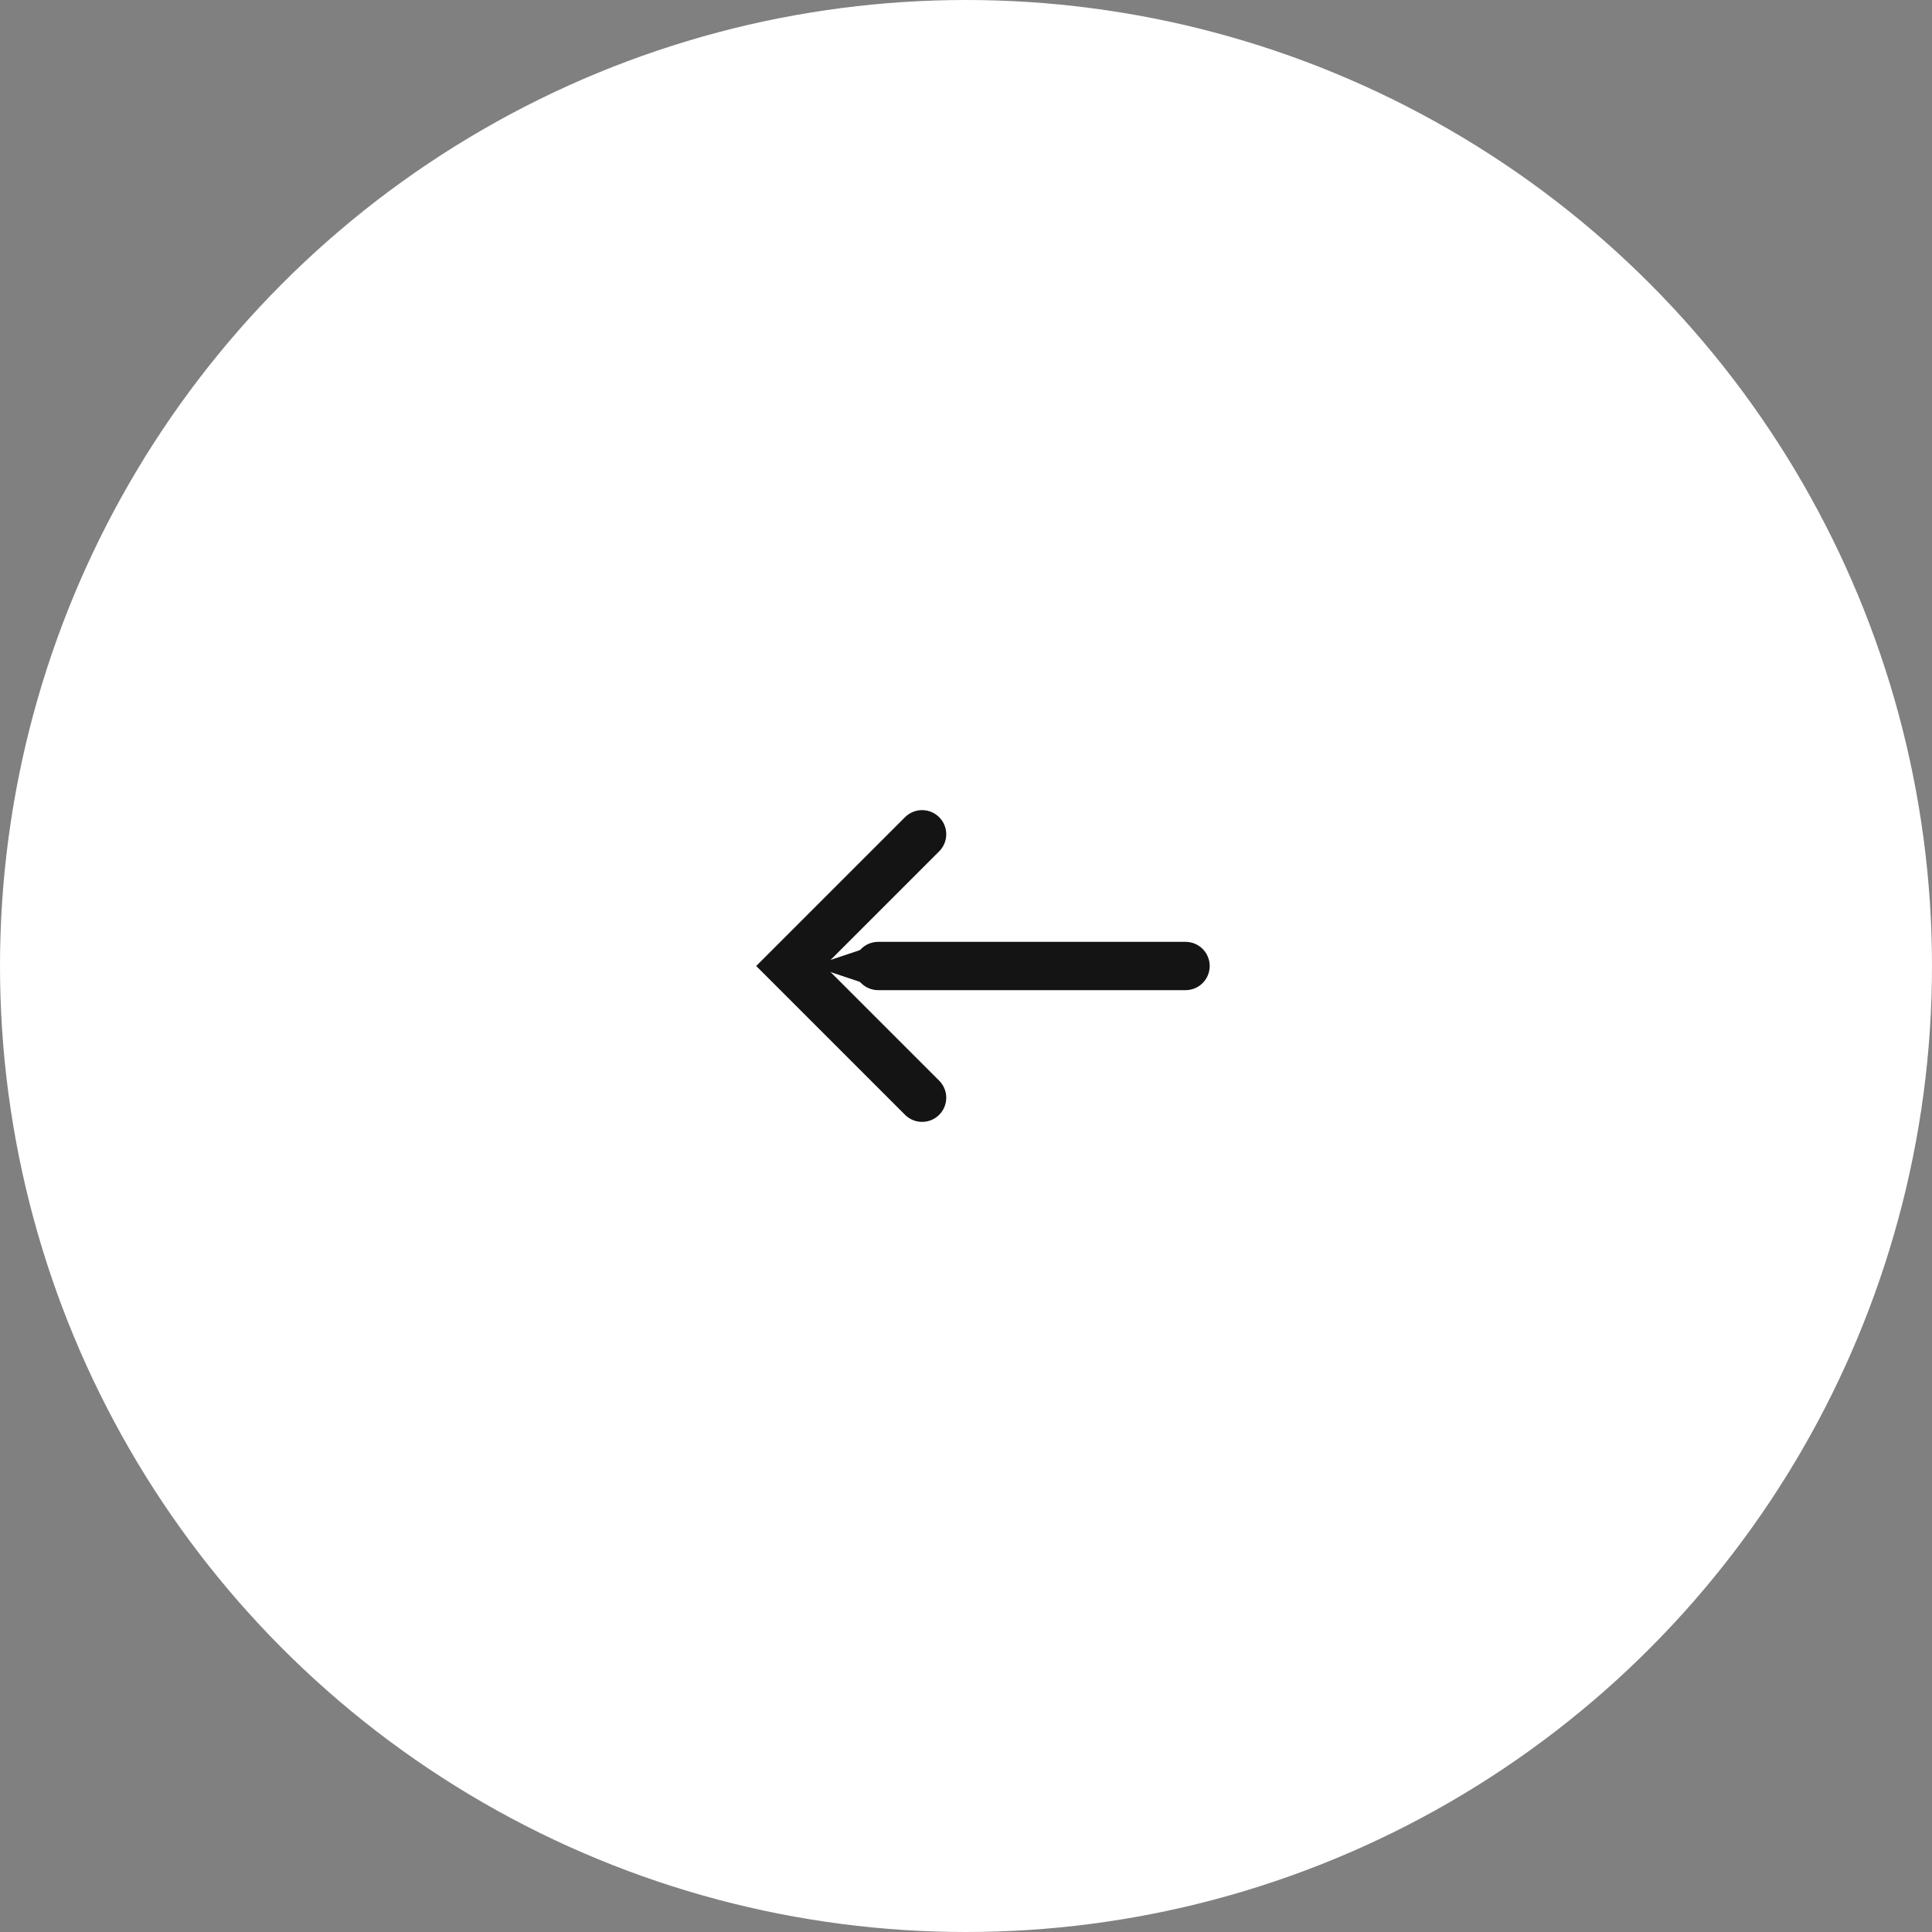 <?xml version="1.0" encoding="UTF-8"?> <svg xmlns="http://www.w3.org/2000/svg" width="44" height="44" viewBox="0 0 44 44" fill="none"><rect x="0" y="0" width="44" height="44" fill="#808080" stroke="none"/><g clip-path="url(#clip0_761_14535)"><circle cx="22" cy="22" r="22" fill="white"></circle><path d="M20 22L27 22" stroke="#131413" stroke-width="1.1" stroke-linecap="round"></path><path d="M21 19L18 22L21 25" stroke="#131413" stroke-width="1.1" stroke-linecap="round"></path><path d="M20 21.5L18.5 22L20 22.5L20 21.5Z" fill="#131413"></path></g><defs><clipPath id="clip0_761_14535"><rect width="44" height="44" fill="white"></rect></clipPath></defs></svg> 